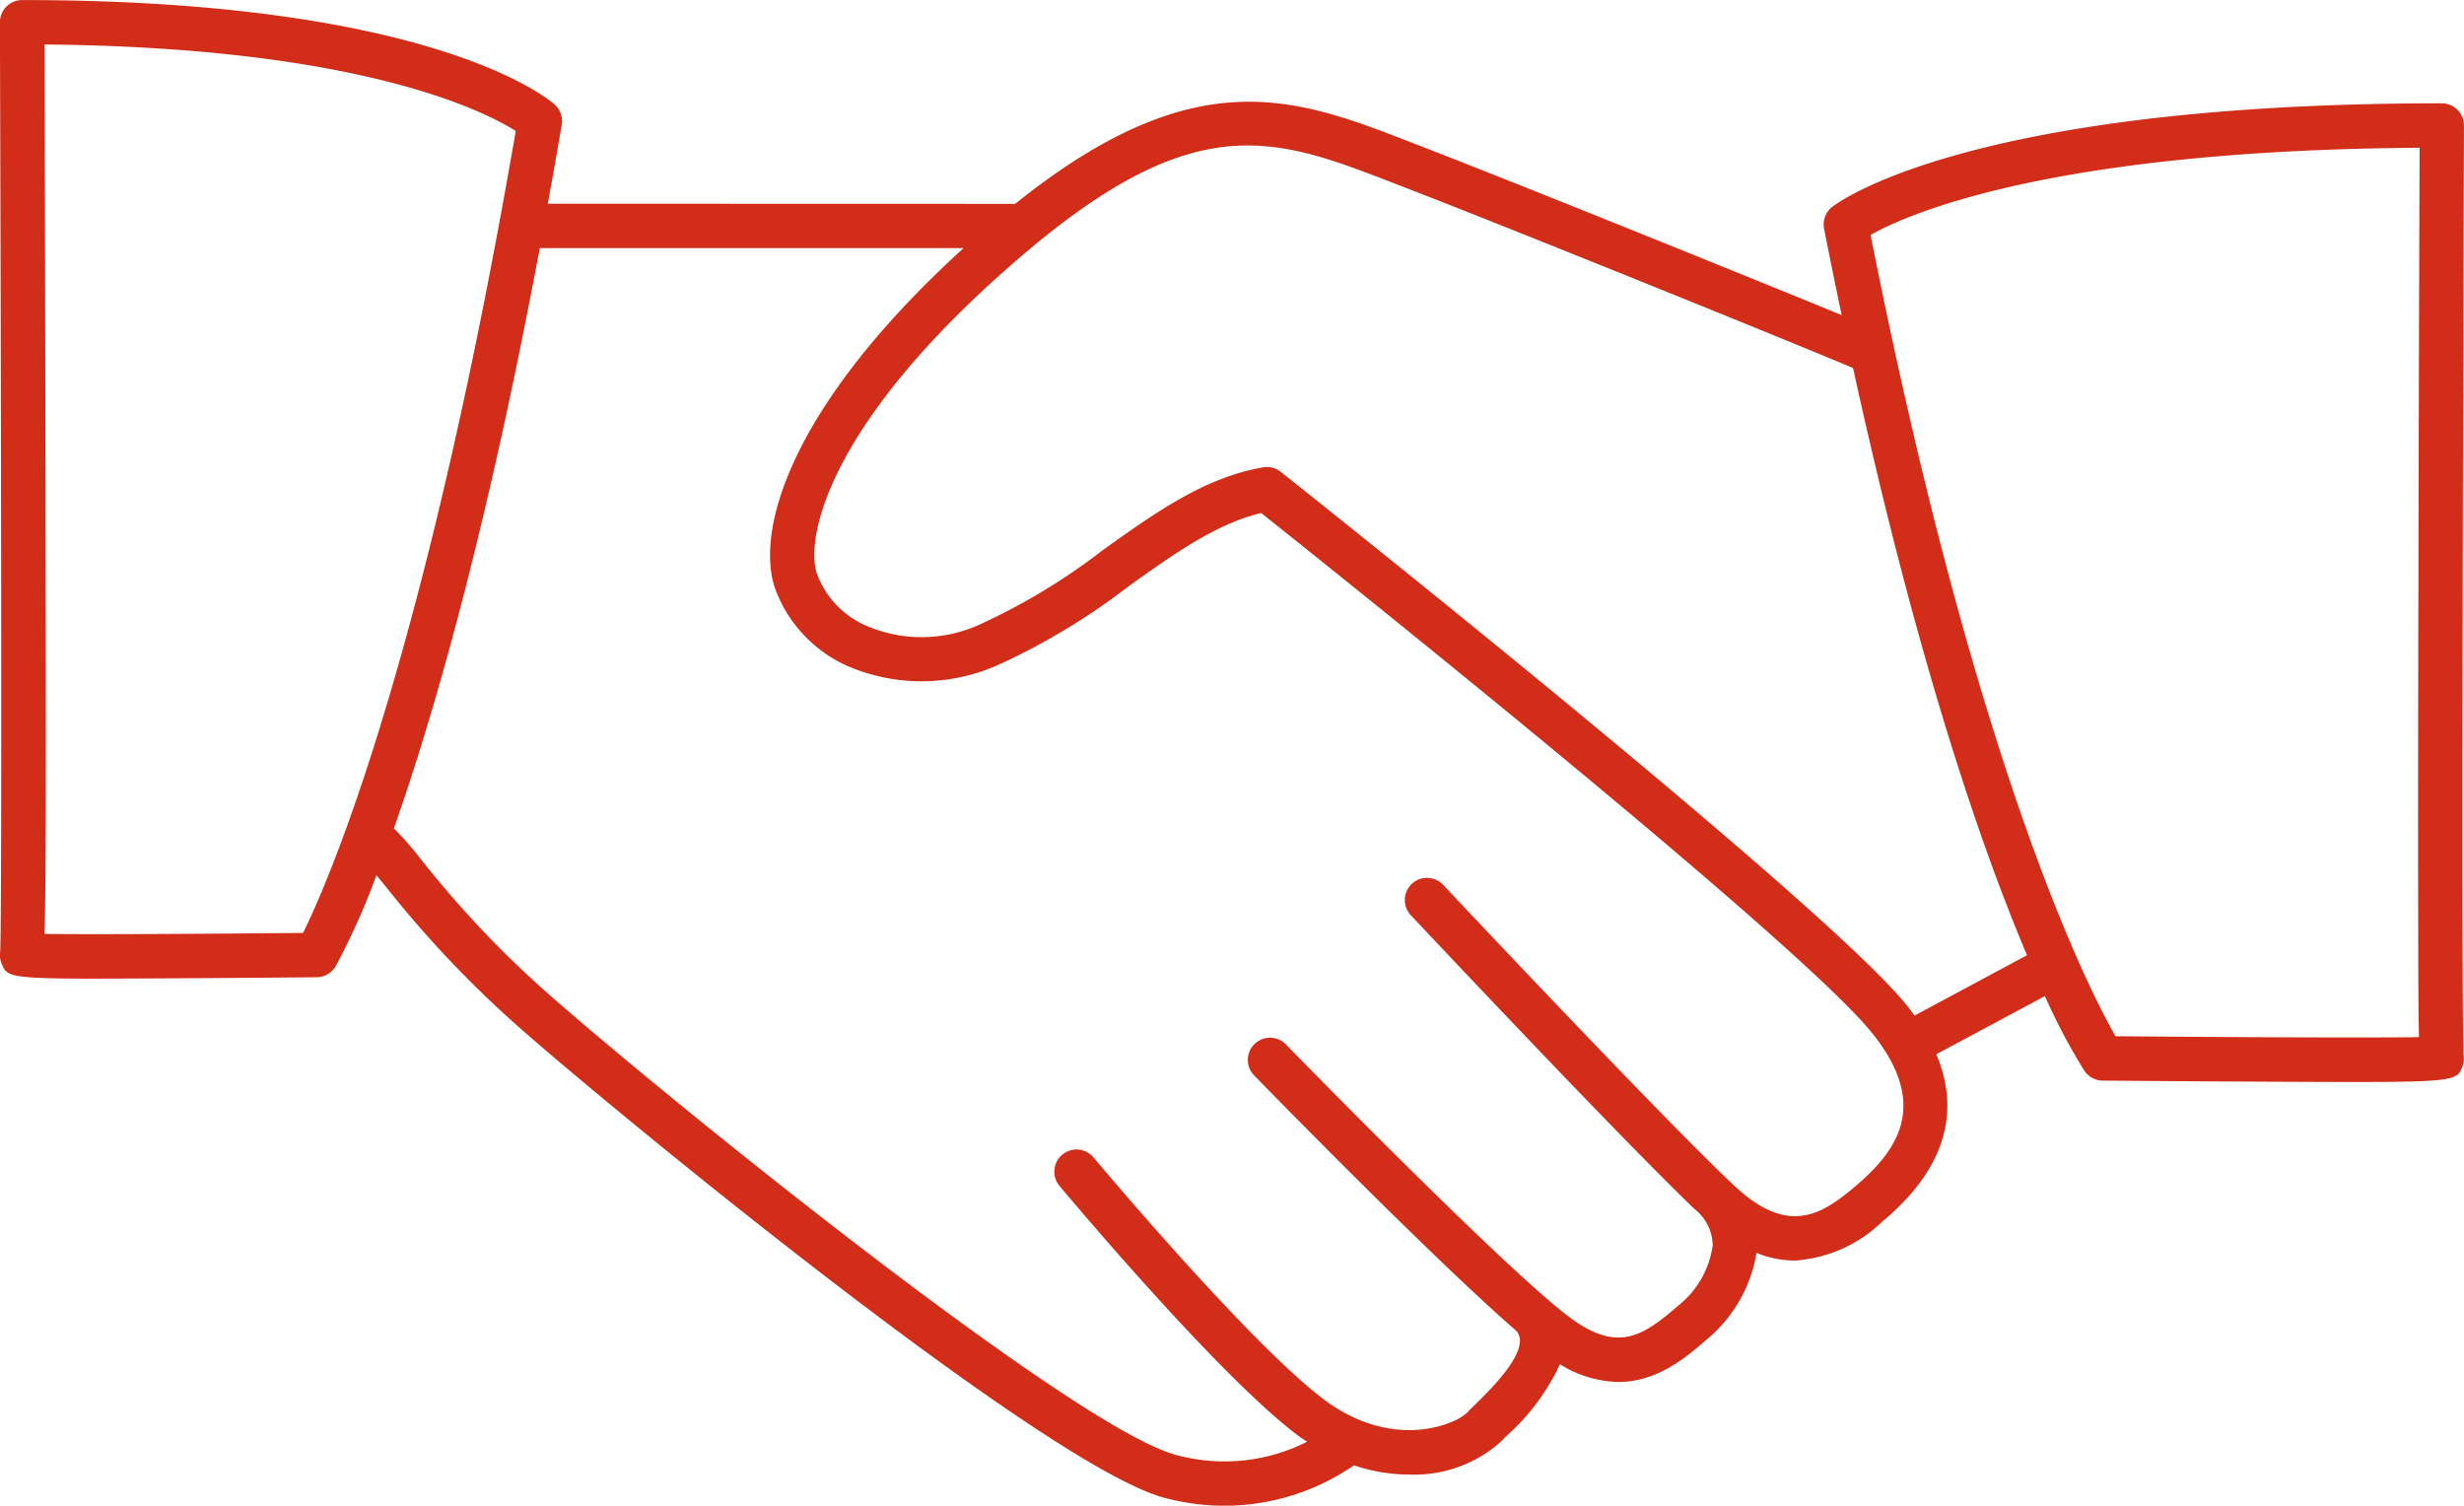 <svg xmlns="http://www.w3.org/2000/svg" width="128.355" height="78.435"><path fill="#d22d18" d="M128.353 6.542a1.155 1.155 0 0 0-1.156-1.16c-24.644 0-31.48 5.177-31.759 5.4a1.157 1.157 0 0 0-.418 1.129c.305 1.558.611 3.048.917 4.507-1.447-.6-3.764-1.54-7.523-3.062-4.7-1.9-10.943-4.406-14.383-5.735l-.54-.209c-5.994-2.325-11.207-4.338-20.61 3.208l-21.644-.006h-2.7c.242-1.335.484-2.7.725-4.112a1.157 1.157 0 0 0-.361-1.049c-.245-.222-6.24-5.45-27.749-5.45a1.155 1.155 0 0 0-1.156 1.16C.055 19.794.108 47.88.01 49.569a1.158 1.158 0 0 0 .075.632c.275.655.327.778 4.848.778a1672.083 1672.083 0 0 0 11.567-.073 1.155 1.155 0 0 0 .985-.571 36.239 36.239 0 0 0 2.123-4.744c.18.216.368.445.558.68a56.53 56.53 0 0 0 7.2 7.529c5.6 4.884 27.281 22.644 33.31 24.229a12.259 12.259 0 0 0 3.117.41 11.954 11.954 0 0 0 6.739-2.107 8.965 8.965 0 0 0 2.874.481 6.785 6.785 0 0 0 4.686-1.63c.1-.1.226-.227.368-.366a11.475 11.475 0 0 0 2.8-3.751 5.958 5.958 0 0 0 3.042.924c2.051 0 3.568-1.313 4.619-2.224a7.435 7.435 0 0 0 2.578-4.5 5.448 5.448 0 0 0 1.988.4 7.242 7.242 0 0 0 4.553-2.019c3.737-3.109 3.895-6.194 2.828-8.729l5.657-3.029a30.756 30.756 0 0 0 2.057 3.892 1.153 1.153 0 0 0 .948.51s4.4.038 8.81.058c1.767.008 3.208.014 4.387.014 5.237 0 5.286-.126 5.547-.815a1.154 1.154 0 0 0 .056-.613c-.103-1.779-.045-29.808.023-48.393ZM15.789 48.598c-4.551.045-11.008.085-13.476.051.09-2.465.081-8.4.057-23.258-.015-9.887-.045-19.761-.054-23.074 16.318.149 22.846 3.431 24.551 4.505a366.037 366.037 0 0 1-.814 4.552 1.479 1.479 0 0 0-.038.208C21.488 36 16.965 46.22 15.789 48.597Zm80.722 13.314c-1.673 1.394-3.4 2.432-6.126-.108-3.637-3.393-15.087-15.581-15.2-15.7a1.155 1.155 0 1 0-1.684 1.581c.451.48 10.622 11.306 14.758 15.285a2.474 2.474 0 0 1 .961 1.889 4.86 4.86 0 0 1-1.8 3.157c-1.818 1.576-3.094 2.412-5.459.748-3.12-2.195-14.869-14.248-14.987-14.37a1.156 1.156 0 0 0-1.656 1.613c.426.438 9.241 9.479 13.677 13.327.8.931-1.263 2.961-2.149 3.832-.159.155-.3.294-.411.41-.611.634-3.9 2.016-7.492-.69-3.911-2.951-11.919-12.521-12-12.617a1.156 1.156 0 0 0-1.774 1.481c.335.4 8.26 9.87 12.382 12.98.179.136.358.254.538.375a9.571 9.571 0 0 1-6.821.687c-5.127-1.348-25.5-17.732-32.377-23.733a53.752 53.752 0 0 1-6.922-7.245 17.582 17.582 0 0 0-1.451-1.664c2.011-5.7 4.788-15.243 7.6-30.224h22.074c-8.765 7.977-10.835 14.42-9.855 17.617a7.083 7.083 0 0 0 3.808 4.15 9.762 9.762 0 0 0 7.957-.105 34.507 34.507 0 0 0 6.678-4.038c2.351-1.681 4.582-3.274 6.92-3.825 3.506 2.791 27.811 22.185 31.763 27.017 3.164 3.869 1.323 6.276-.952 8.17Zm3.219-9.008a12.767 12.767 0 0 0-.479-.627c-4.4-5.374-31.39-26.789-32.537-27.7a1.15 1.15 0 0 0-.911-.232c-3.042.516-5.629 2.365-8.368 4.321a32.673 32.673 0 0 1-6.223 3.784 7.287 7.287 0 0 1-6.085.147 4.749 4.749 0 0 1-2.582-2.735c-.622-2.029.808-8.095 10.67-16.527 9.1-7.784 13.214-6.188 19.44-3.773l.543.21c5.921 2.287 20.506 8.2 23.332 9.4 3.412 15.583 6.761 25.161 9.062 30.587Zm26.237-5.432c.006 3.4.009 5.374.045 6.555-2.777.04-10.469 0-15.81-.048-1.378-2.4-7.2-13.714-12.76-41.742 1.969-1.106 9.445-4.412 28.6-4.54-.011 3.311-.045 13.188-.063 23.076-.015 6.065-.021 12.135-.012 16.701Z" data-name="Tracé 1068"/></svg>